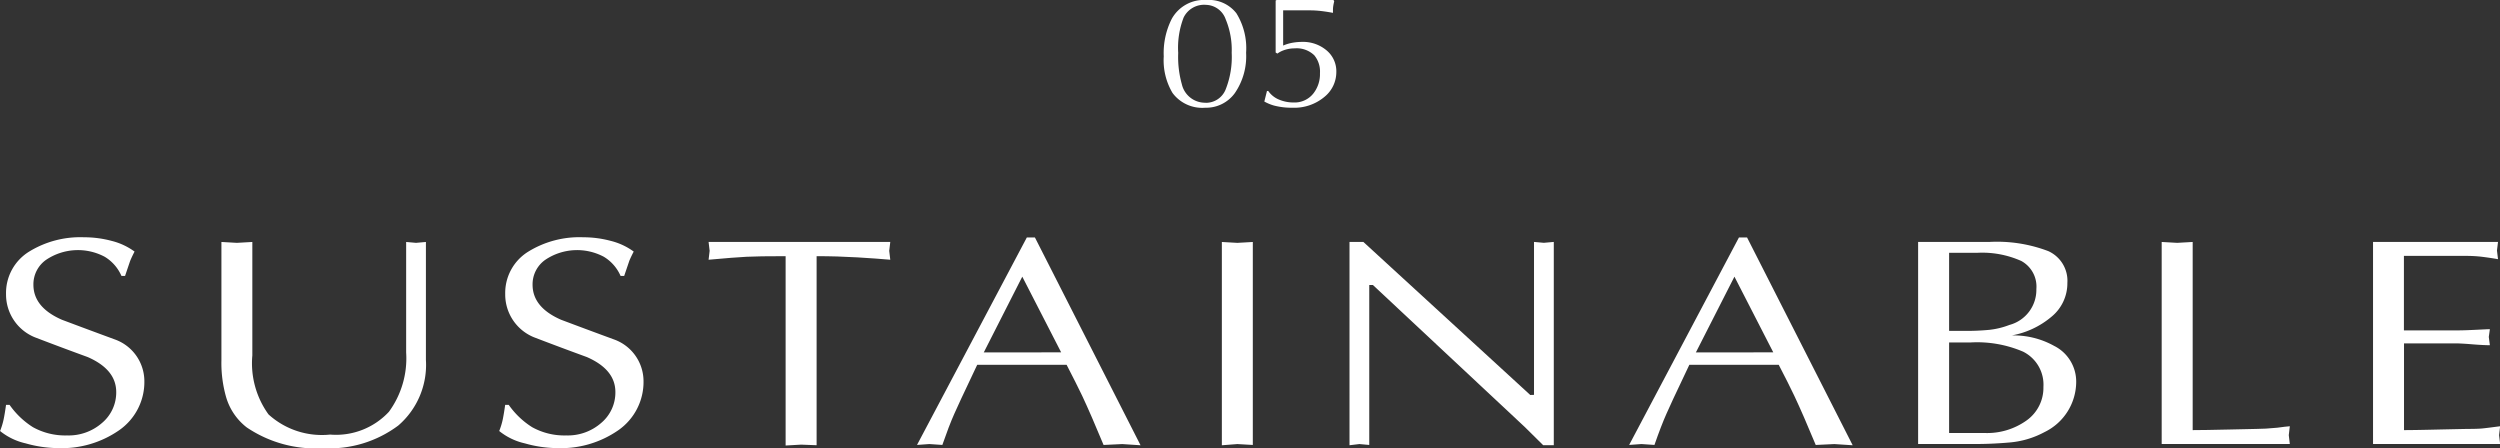 <svg xmlns="http://www.w3.org/2000/svg" width="138.267" height="24.789"><rect width="100%" height="100%" fill="#333333" stroke="none"/><path data-name="パス 655" d="M64.363 3.118a4.177 4.177 0 0 1 .448-2.085A2.036 2.036 0 0 1 66.719 0a1.929 1.929 0 0 1 1.66.731 3.666 3.666 0 0 1 .539 2.186 3.593 3.593 0 0 1-.618 2.225 1.957 1.957 0 0 1-1.64.816 2.047 2.047 0 0 1-1.811-.816 3.532 3.532 0 0 1-.486-2.024m2.316 2.568a1.173 1.173 0 0 0 1.11-.745 4.857 4.857 0 0 0 .332-2.024 4.383 4.383 0 0 0-.332-1.849 1.188 1.188 0 0 0-1.09-.8 1.259 1.259 0 0 0-1.236.7 4.648 4.648 0 0 0-.3 1.961 5.581 5.581 0 0 0 .2 1.727 1.318 1.318 0 0 0 1.313 1.025" fill="#fff"/><path data-name="パス 656" d="M70.552 2.904V.027L70.61 0h3.142l.039.071a3.367 3.367 0 0 0-.05.242 1.517 1.517 0 0 0-.019.241v.157a9.497 9.497 0 0 0-.642-.1 5.462 5.462 0 0 0-.673-.038h-1.44v1.946a2.375 2.375 0 0 1 .506-.153 3.144 3.144 0 0 1 .535-.049 2.013 2.013 0 0 1 1.354.464 1.5 1.5 0 0 1 .546 1.2 1.761 1.761 0 0 1-.643 1.365 2.592 2.592 0 0 1-1.782.612 3.85 3.85 0 0 1-1.032-.123 2.505 2.505 0 0 1-.525-.219l.145-.58.069-.008a1.347 1.347 0 0 0 .593.478 2.057 2.057 0 0 0 .818.162 1.321 1.321 0 0 0 1.082-.492 1.731 1.731 0 0 0 .37-1.131 1.409 1.409 0 0 0-.311-.983 1.394 1.394 0 0 0-1.082-.387 1.753 1.753 0 0 0-.612.105 1.4 1.4 0 0 0-.351.184Z" fill="#fff"/><path data-name="パス 680" d="M.33 22.392h.2a4.51 4.51 0 0 0 1.292 1.234 3.672 3.672 0 0 0 1.882.456 2.8 2.8 0 0 0 1.95-.7 2.2 2.2 0 0 0 .774-1.7q0-1.245-1.577-1.934-1.481-.54-2.94-1.1a2.556 2.556 0 0 1-1.577-2.377 2.685 2.685 0 0 1 1.285-2.36 5.4 5.4 0 0 1 3.038-.788 5.852 5.852 0 0 1 1.519.2 3.623 3.623 0 0 1 1.266.591c-.091.176-.17.34-.234.492-.014.033-.11.318-.291.854h-.2a2.315 2.315 0 0 0-.925-1.058 3.153 3.153 0 0 0-3.233.162 1.653 1.653 0 0 0-.711 1.385q0 1.248 1.577 1.936 1.481.557 2.959 1.1a2.456 2.456 0 0 1 1.6 2.261 3.25 3.25 0 0 1-1.4 2.753 5.569 5.569 0 0 1-3.407.984 6.675 6.675 0 0 1-1.753-.261 3.453 3.453 0 0 1-1.42-.684 3.936 3.936 0 0 0 .2-.66c.041-.2.085-.465.131-.791" fill="#fff"/><path data-name="パス 681" d="M13.956 13.382v6.277a4.825 4.825 0 0 0 .895 3.261 4.39 4.39 0 0 0 3.407 1.115 3.993 3.993 0 0 0 3.252-1.261 5.006 5.006 0 0 0 .953-3.278v-6.114l.546.049.547-.049v6.52a4.427 4.427 0 0 1-1.528 3.632 6.361 6.361 0 0 1-4.157 1.255 6.8 6.8 0 0 1-4.223-1.149 3.275 3.275 0 0 1-1.149-1.7 6.853 6.853 0 0 1-.253-2v-6.558l.857.049Z" fill="#fff"/><path data-name="パス 682" d="M27.937 22.392h.2a4.516 4.516 0 0 0 1.294 1.234 3.668 3.668 0 0 0 1.882.456 2.8 2.8 0 0 0 1.948-.7 2.2 2.2 0 0 0 .774-1.7q0-1.245-1.577-1.934-1.479-.54-2.939-1.1a2.553 2.553 0 0 1-1.577-2.377 2.685 2.685 0 0 1 1.285-2.36 5.389 5.389 0 0 1 3.038-.788 5.849 5.849 0 0 1 1.517.2 3.63 3.63 0 0 1 1.267.591c-.093.176-.17.34-.236.492-.013.033-.108.318-.291.854h-.2a2.315 2.315 0 0 0-.925-1.058 3.15 3.15 0 0 0-3.231.162 1.653 1.653 0 0 0-.711 1.385q0 1.248 1.577 1.936 1.479.557 2.959 1.1a2.456 2.456 0 0 1 1.6 2.261 3.254 3.254 0 0 1-1.4 2.753 5.572 5.572 0 0 1-3.407.984 6.666 6.666 0 0 1-1.753-.261 3.461 3.461 0 0 1-1.421-.684 3.968 3.968 0 0 0 .2-.66c.039-.2.085-.465.13-.791" fill="#fff"/><path data-name="パス 683" d="M45.164 14.168v10.456l-.857-.033-.857.049V14.168q-1.517 0-2.16.033c-.428.022-1.131.075-2.1.164l.058-.492-.058-.492h10.048l-.058.492.058.492c-.481-.042-1.088-.088-1.821-.131s-1.484-.066-2.249-.066" fill="#fff"/><path data-name="パス 684" d="m57.238 13.133 5.842 11.493-1.013-.066-1.032.049q-.7-1.691-1.187-2.727-.314-.656-.857-1.706h-4.945q-1.13 2.38-1.266 2.709-.292.656-.662 1.723l-.72-.049-.681.049 6.074-11.475Zm1.451 6.354-2.15-4.186-2.13 4.191Z" fill="#fff"/><path data-name="パス 685" d="M67.577 24.626V13.383l.857.049.855-.049v11.226l-.855-.049Z" fill="#fff"/><path data-name="パス 686" d="M85.935 13.38v11.244h-.585l-1.021-1.009-8.4-7.854h-.2v8.848l-.546-.05-.546.066V13.38h.766l9.232 8.466.206-.008V13.38l.544.049Z" fill="#fff"/><path data-name="パス 687" d="m96.624 13.133 5.842 11.493-1.013-.066-1.031.049q-.7-1.691-1.189-2.727-.311-.656-.857-1.706h-4.944q-1.132 2.38-1.266 2.709-.292.656-.664 1.723l-.72-.049-.679.049 6.073-11.475Zm1.45 6.354-2.148-4.186-2.133 4.191Z" fill="#fff"/><path data-name="パス 688" d="M106.085 24.558V13.382h3.912a7.962 7.962 0 0 1 3.291.508 1.8 1.8 0 0 1 1.052 1.756 2.387 2.387 0 0 1-.868 1.863 4.706 4.706 0 0 1-2.209 1.043 4.588 4.588 0 0 1 2.337.574 2.209 2.209 0 0 1 1.228 2 3.1 3.1 0 0 1-1.753 2.772 4.939 4.939 0 0 1-1.967.577 21.36 21.36 0 0 1-2.142.08Zm1.714-10.576V18.3h.852a13.22 13.22 0 0 0 1.377-.058 4.395 4.395 0 0 0 1.105-.27 2.01 2.01 0 0 0 1.492-1.986 1.614 1.614 0 0 0-.833-1.552 5.3 5.3 0 0 0-2.462-.451Zm0 4.958v5.007h1.945a3.75 3.75 0 0 0 2.357-.706 2.214 2.214 0 0 0 .914-1.84 2.038 2.038 0 0 0-1.127-1.953 6.462 6.462 0 0 0-2.9-.508Z" fill="#fff"/><path data-name="パス 689" d="M121.27 13.382v10.406c.417 0 1.093-.011 2.035-.033s1.437-.033 1.489-.033q.467 0 1.149-.066c.311-.042.544-.071.7-.082l-.058.492.058.492h-7.087V13.382l.857.049Z" fill="#fff"/><path data-name="パス 690" d="M132.953 14.15v4.122h3.021c.247 0 .574-.013.983-.033s.659-.033.75-.033l-.06.428.06.459q-.351 0-.973-.05a17.194 17.194 0 0 0-.759-.049h-3.017v4.794q.623 0 2.035-.035c.942-.02 1.437-.031 1.489-.031.363 0 .63-.009.8-.025s.5-.058.992-.123l-.058.492.058.492h-7.029V13.382h6.912l-.058.472.058.48a18.172 18.172 0 0 0-.954-.14 7.423 7.423 0 0 0-.8-.041h-3.445Z" fill="#fff"/></svg>
